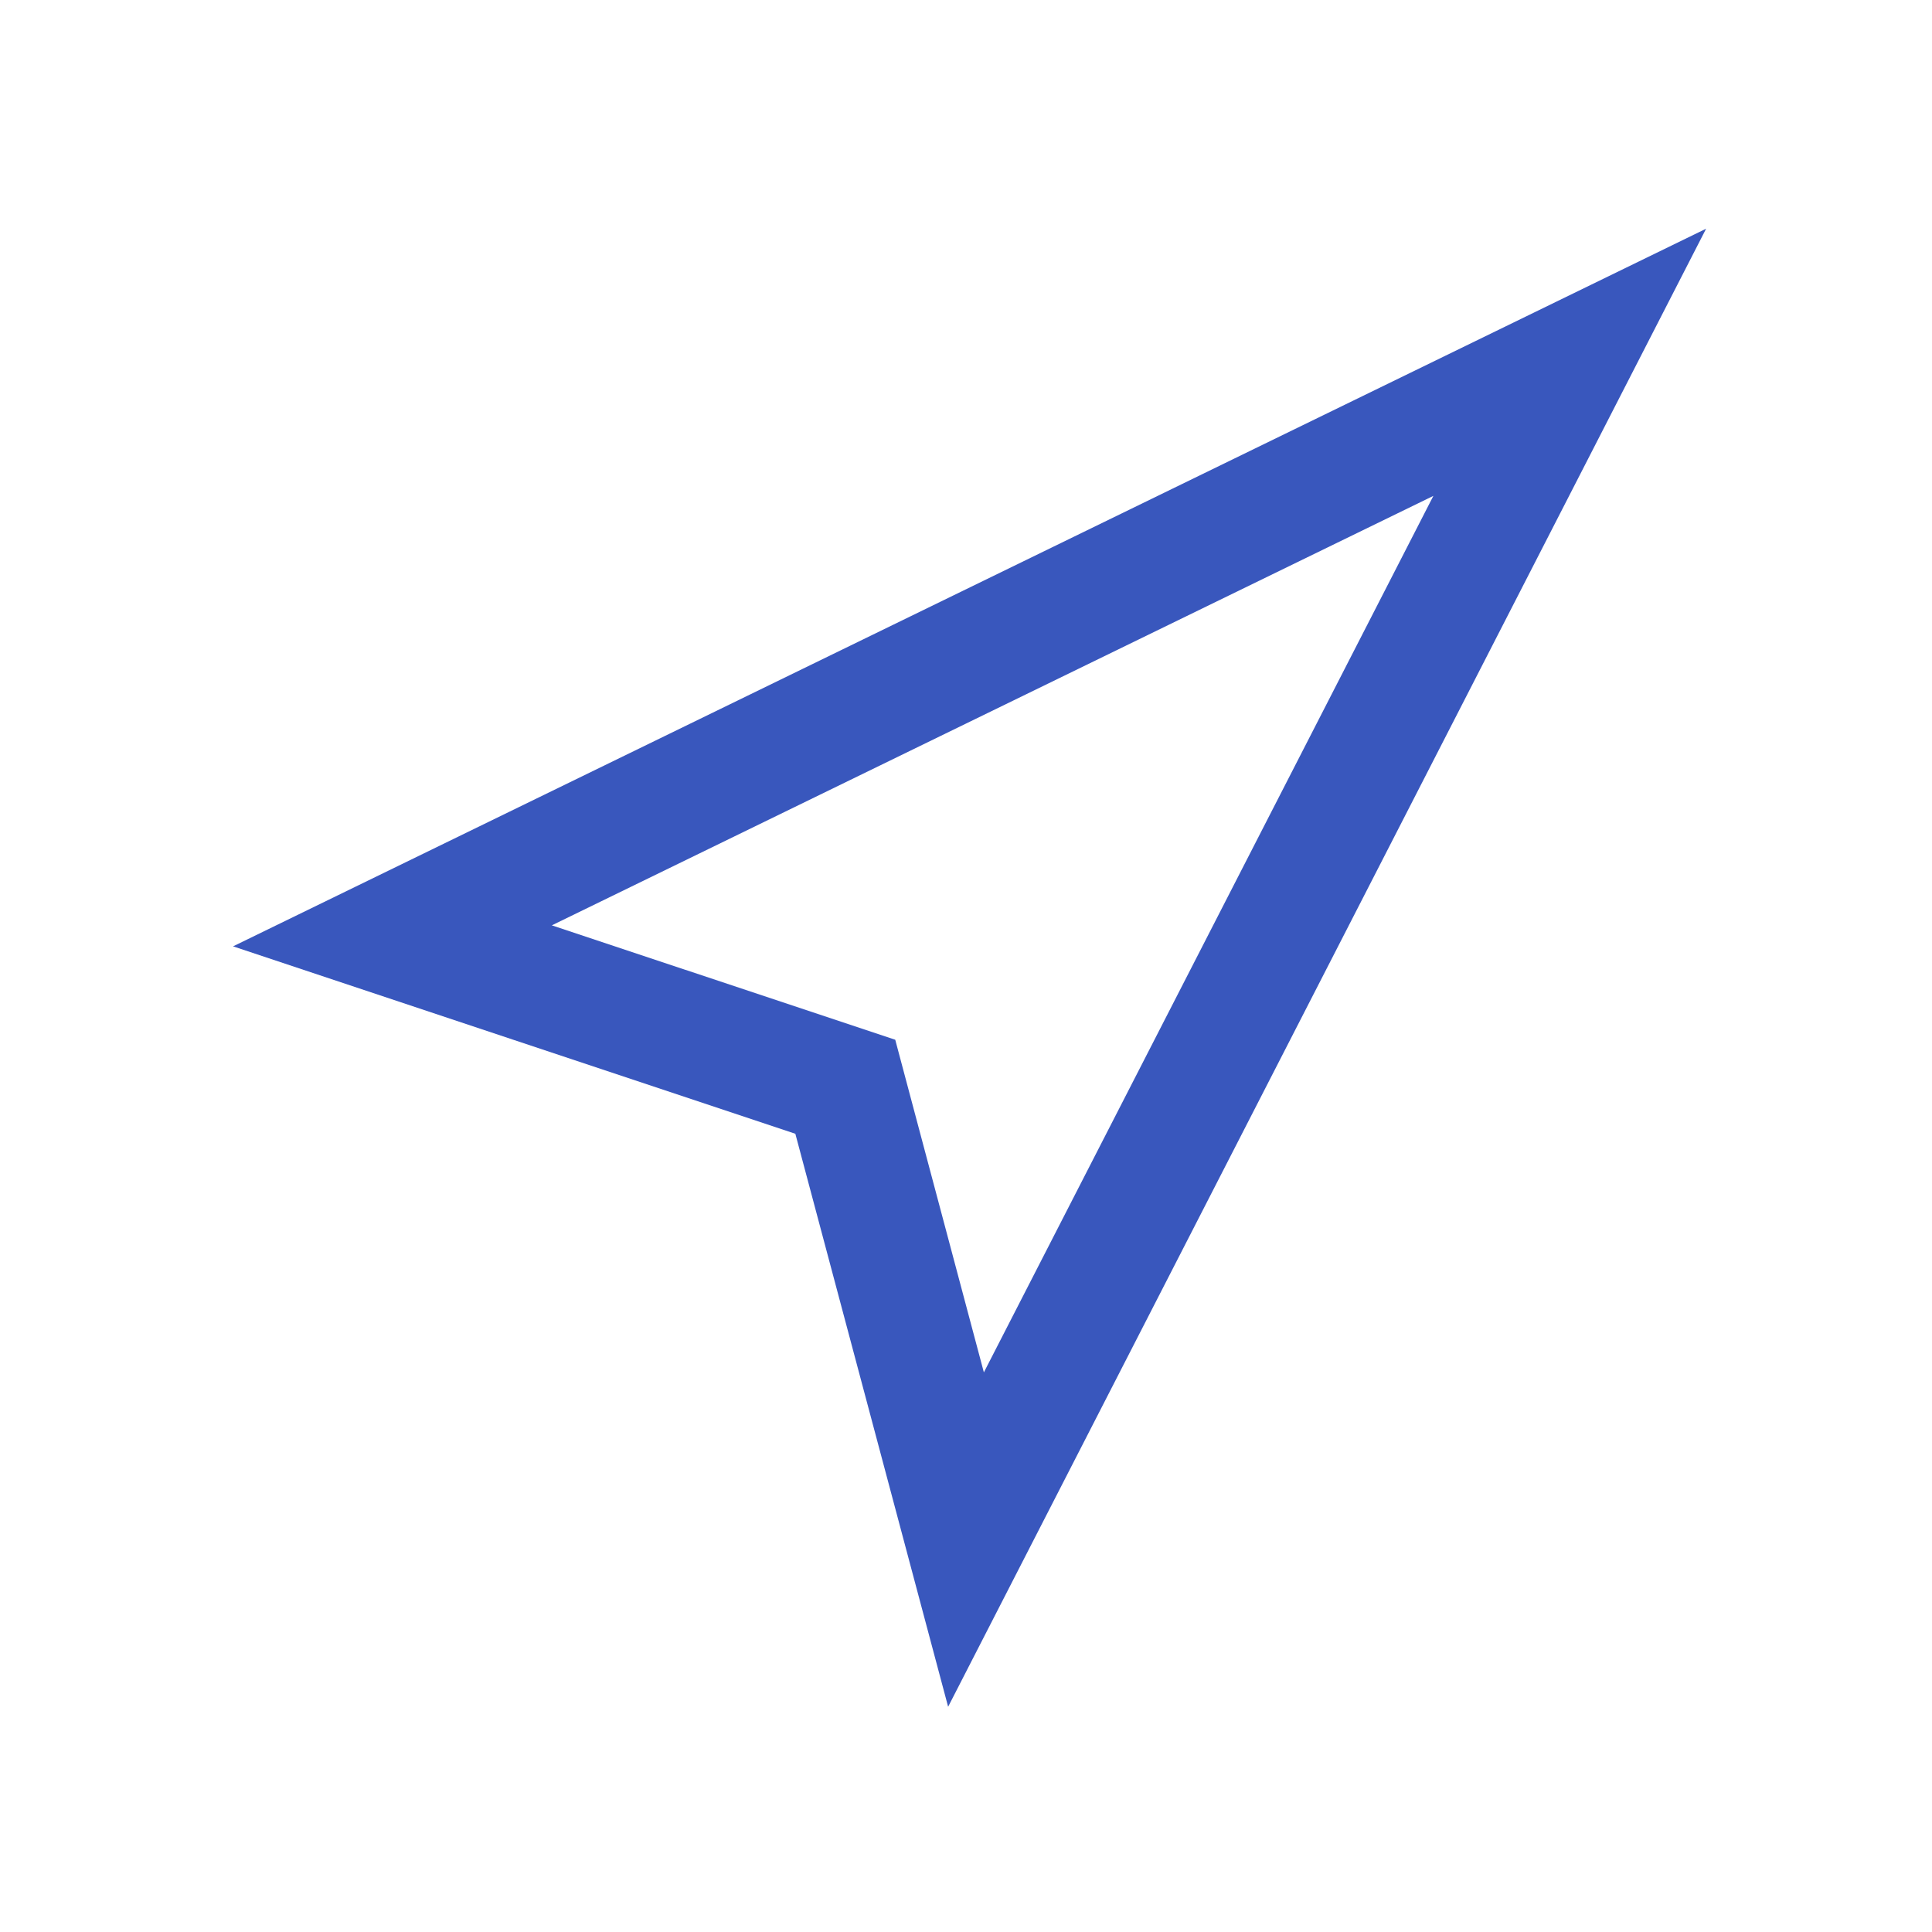 <?xml version="1.0"?>
<svg xmlns="http://www.w3.org/2000/svg" width="24" height="24" viewBox="0 0 24 24" fill="none">
<path fill-rule="evenodd" clip-rule="evenodd" d="M21.194 2.841L11.778 21.202L9.88 14.084L2.895 11.756L21.194 2.841ZM6.855 11.495L11.121 12.916L12.222 17.048L17.806 6.16L6.855 11.495Z" fill="#3957BD"/>
</svg>
